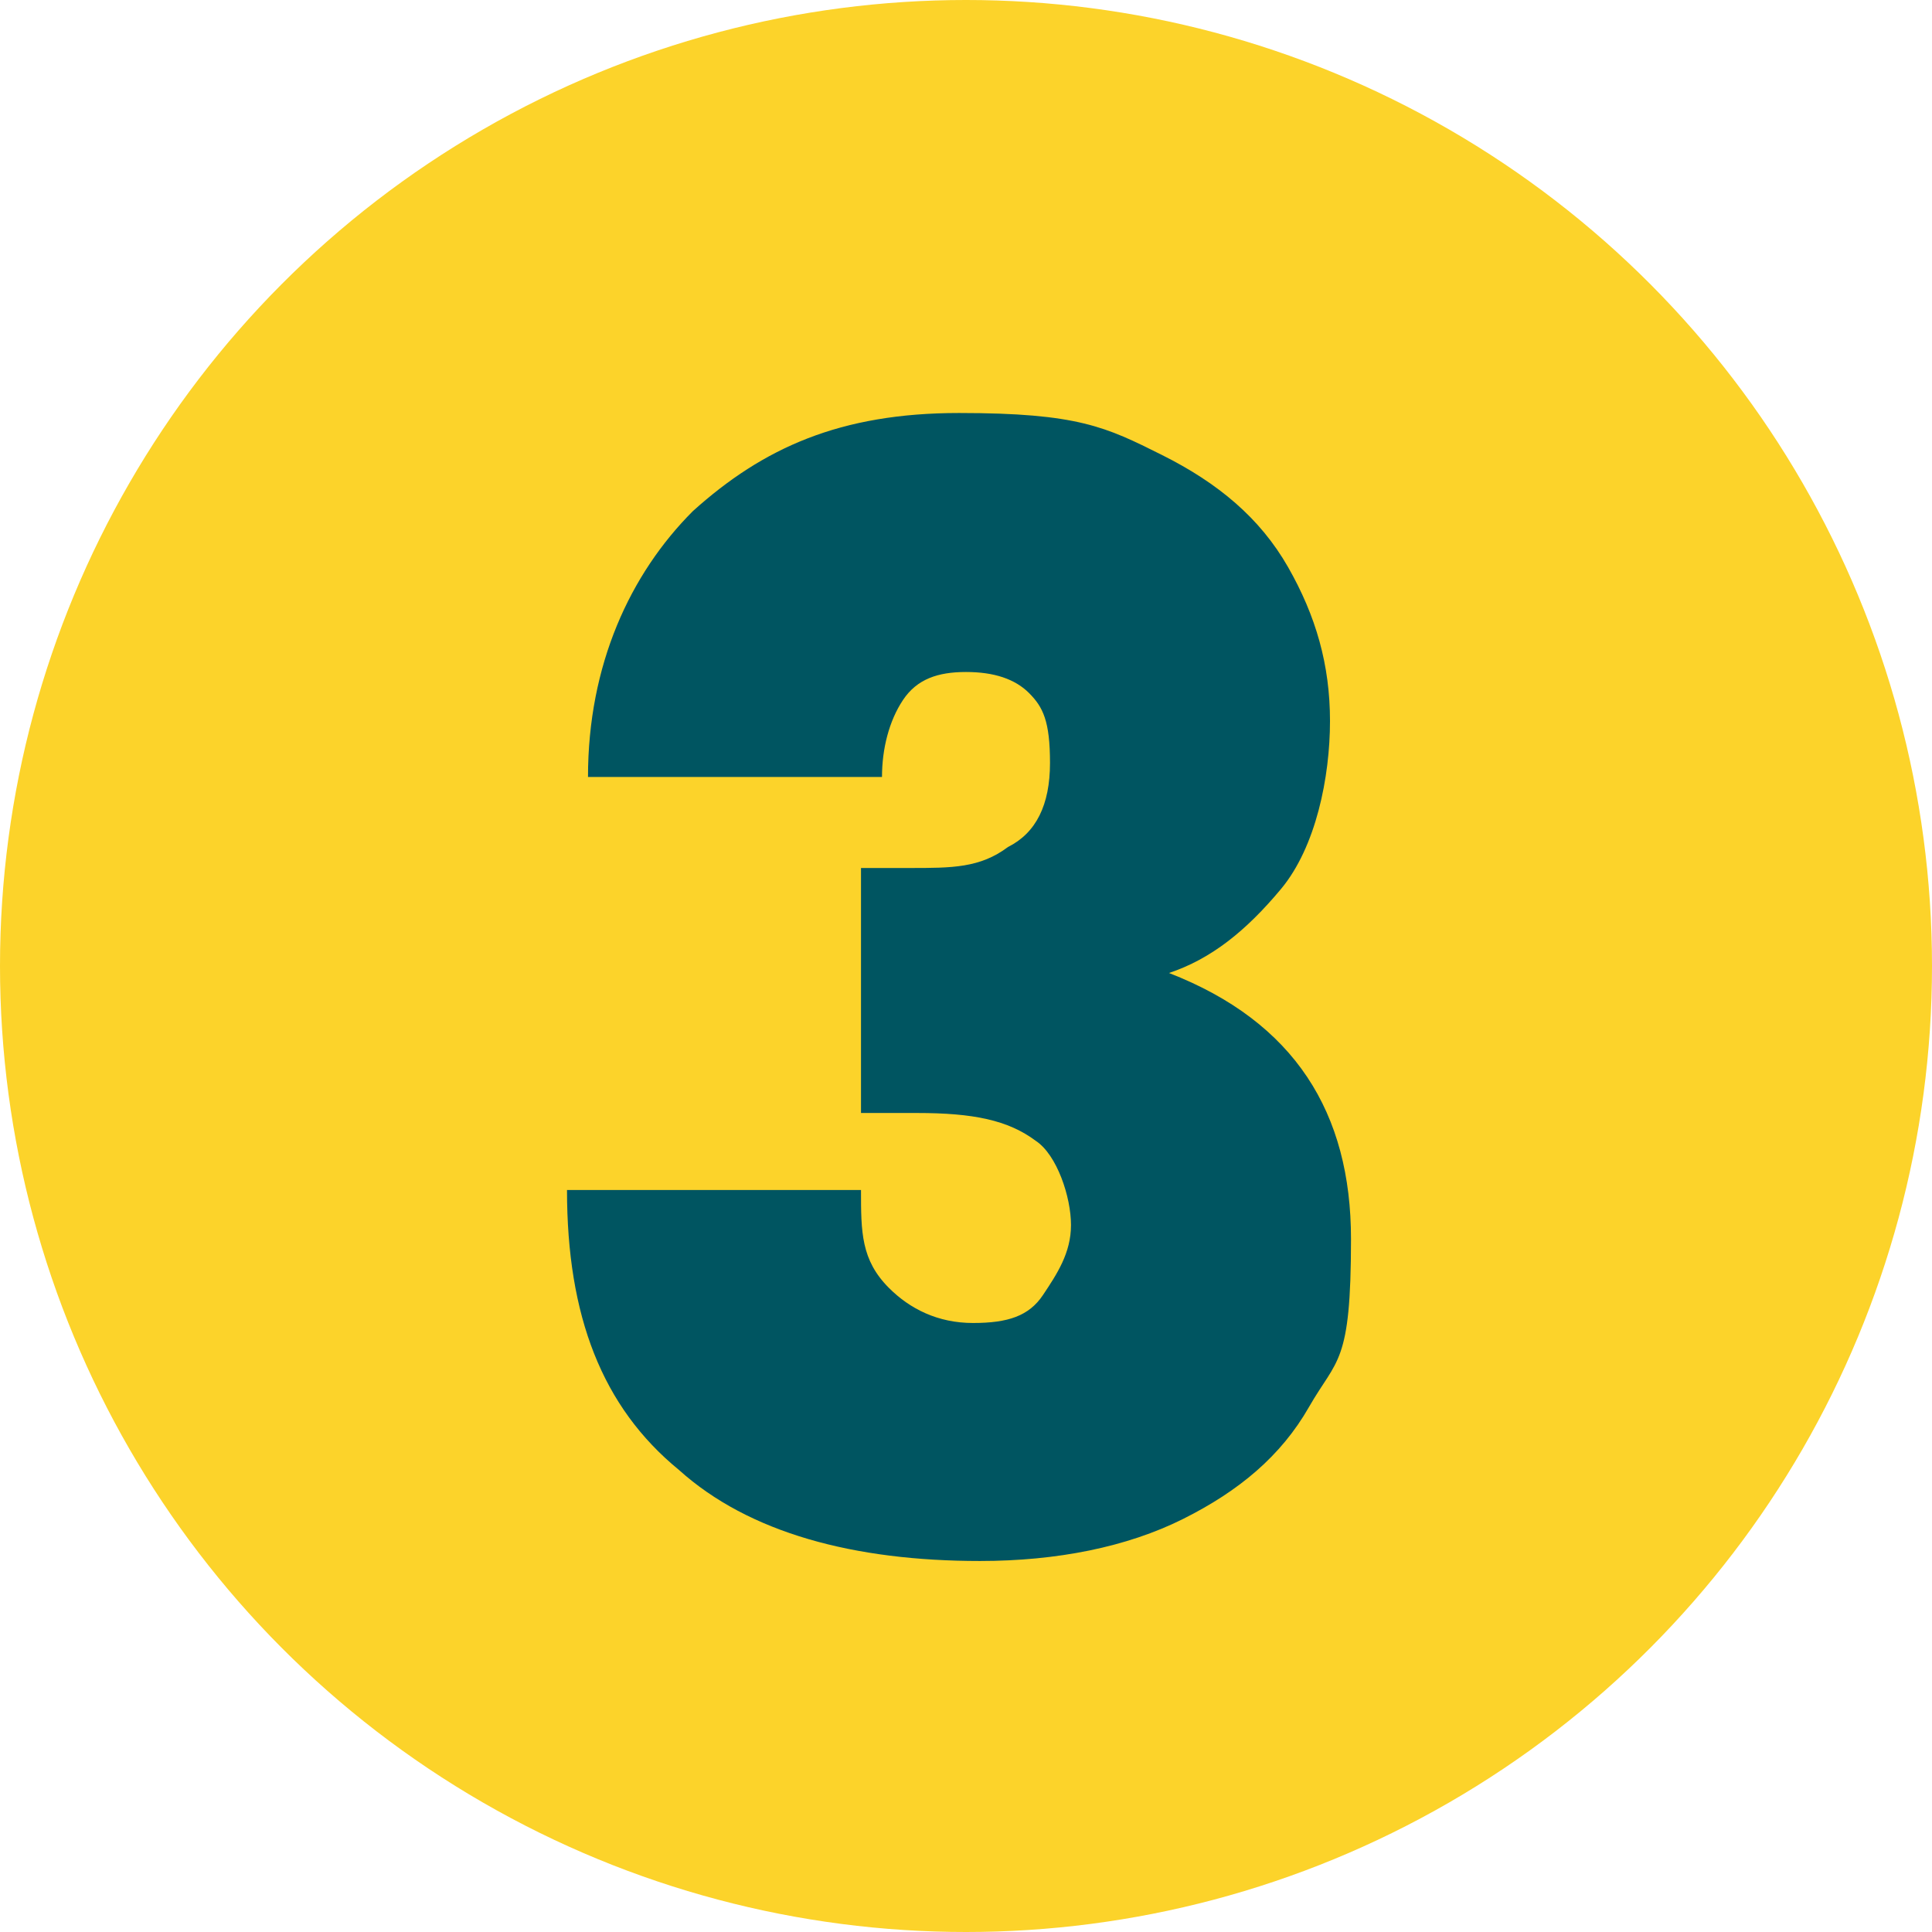 <svg xmlns="http://www.w3.org/2000/svg" id="standorte" viewBox="0 0 27.6 27.6"><defs><style>      .st0 {        isolation: isolate;      }      .st1 {        fill: #005561;      }      .st2 {        fill: #fcd32a;      }    </style></defs><circle class="st2" cx="13.8" cy="13.8" r="13.8"></circle><g class="st0"><g class="st0"><path class="st1" d="M9.9,7.3c1-.9,2.1-1.4,3.8-1.4s2.1.2,2.9.6c.8.4,1.4.9,1.8,1.6s.6,1.4.6,2.2-.2,1.8-.7,2.4c-.5.6-1,1-1.6,1.2h0c1.8.7,2.6,2,2.6,3.8s-.2,1.7-.6,2.4c-.4.7-1,1.2-1.8,1.6s-1.8.6-2.9.6c-1.8,0-3.3-.4-4.3-1.3-1.1-.9-1.6-2.2-1.6-4h4.2c0,.6,0,1,.4,1.4.3.3.7.5,1.2.5s.8-.1,1-.4.4-.6.4-1-.2-1-.5-1.2c-.4-.3-.9-.4-1.7-.4h-.8v-3.5h.7c.6,0,1,0,1.4-.3.4-.2.6-.6.6-1.2s-.1-.8-.3-1-.5-.3-.9-.3-.7.1-.9.4c-.2.3-.3.7-.3,1.1h-4.2c0-1.6.6-2.9,1.5-3.8h0Z"></path></g></g></svg>